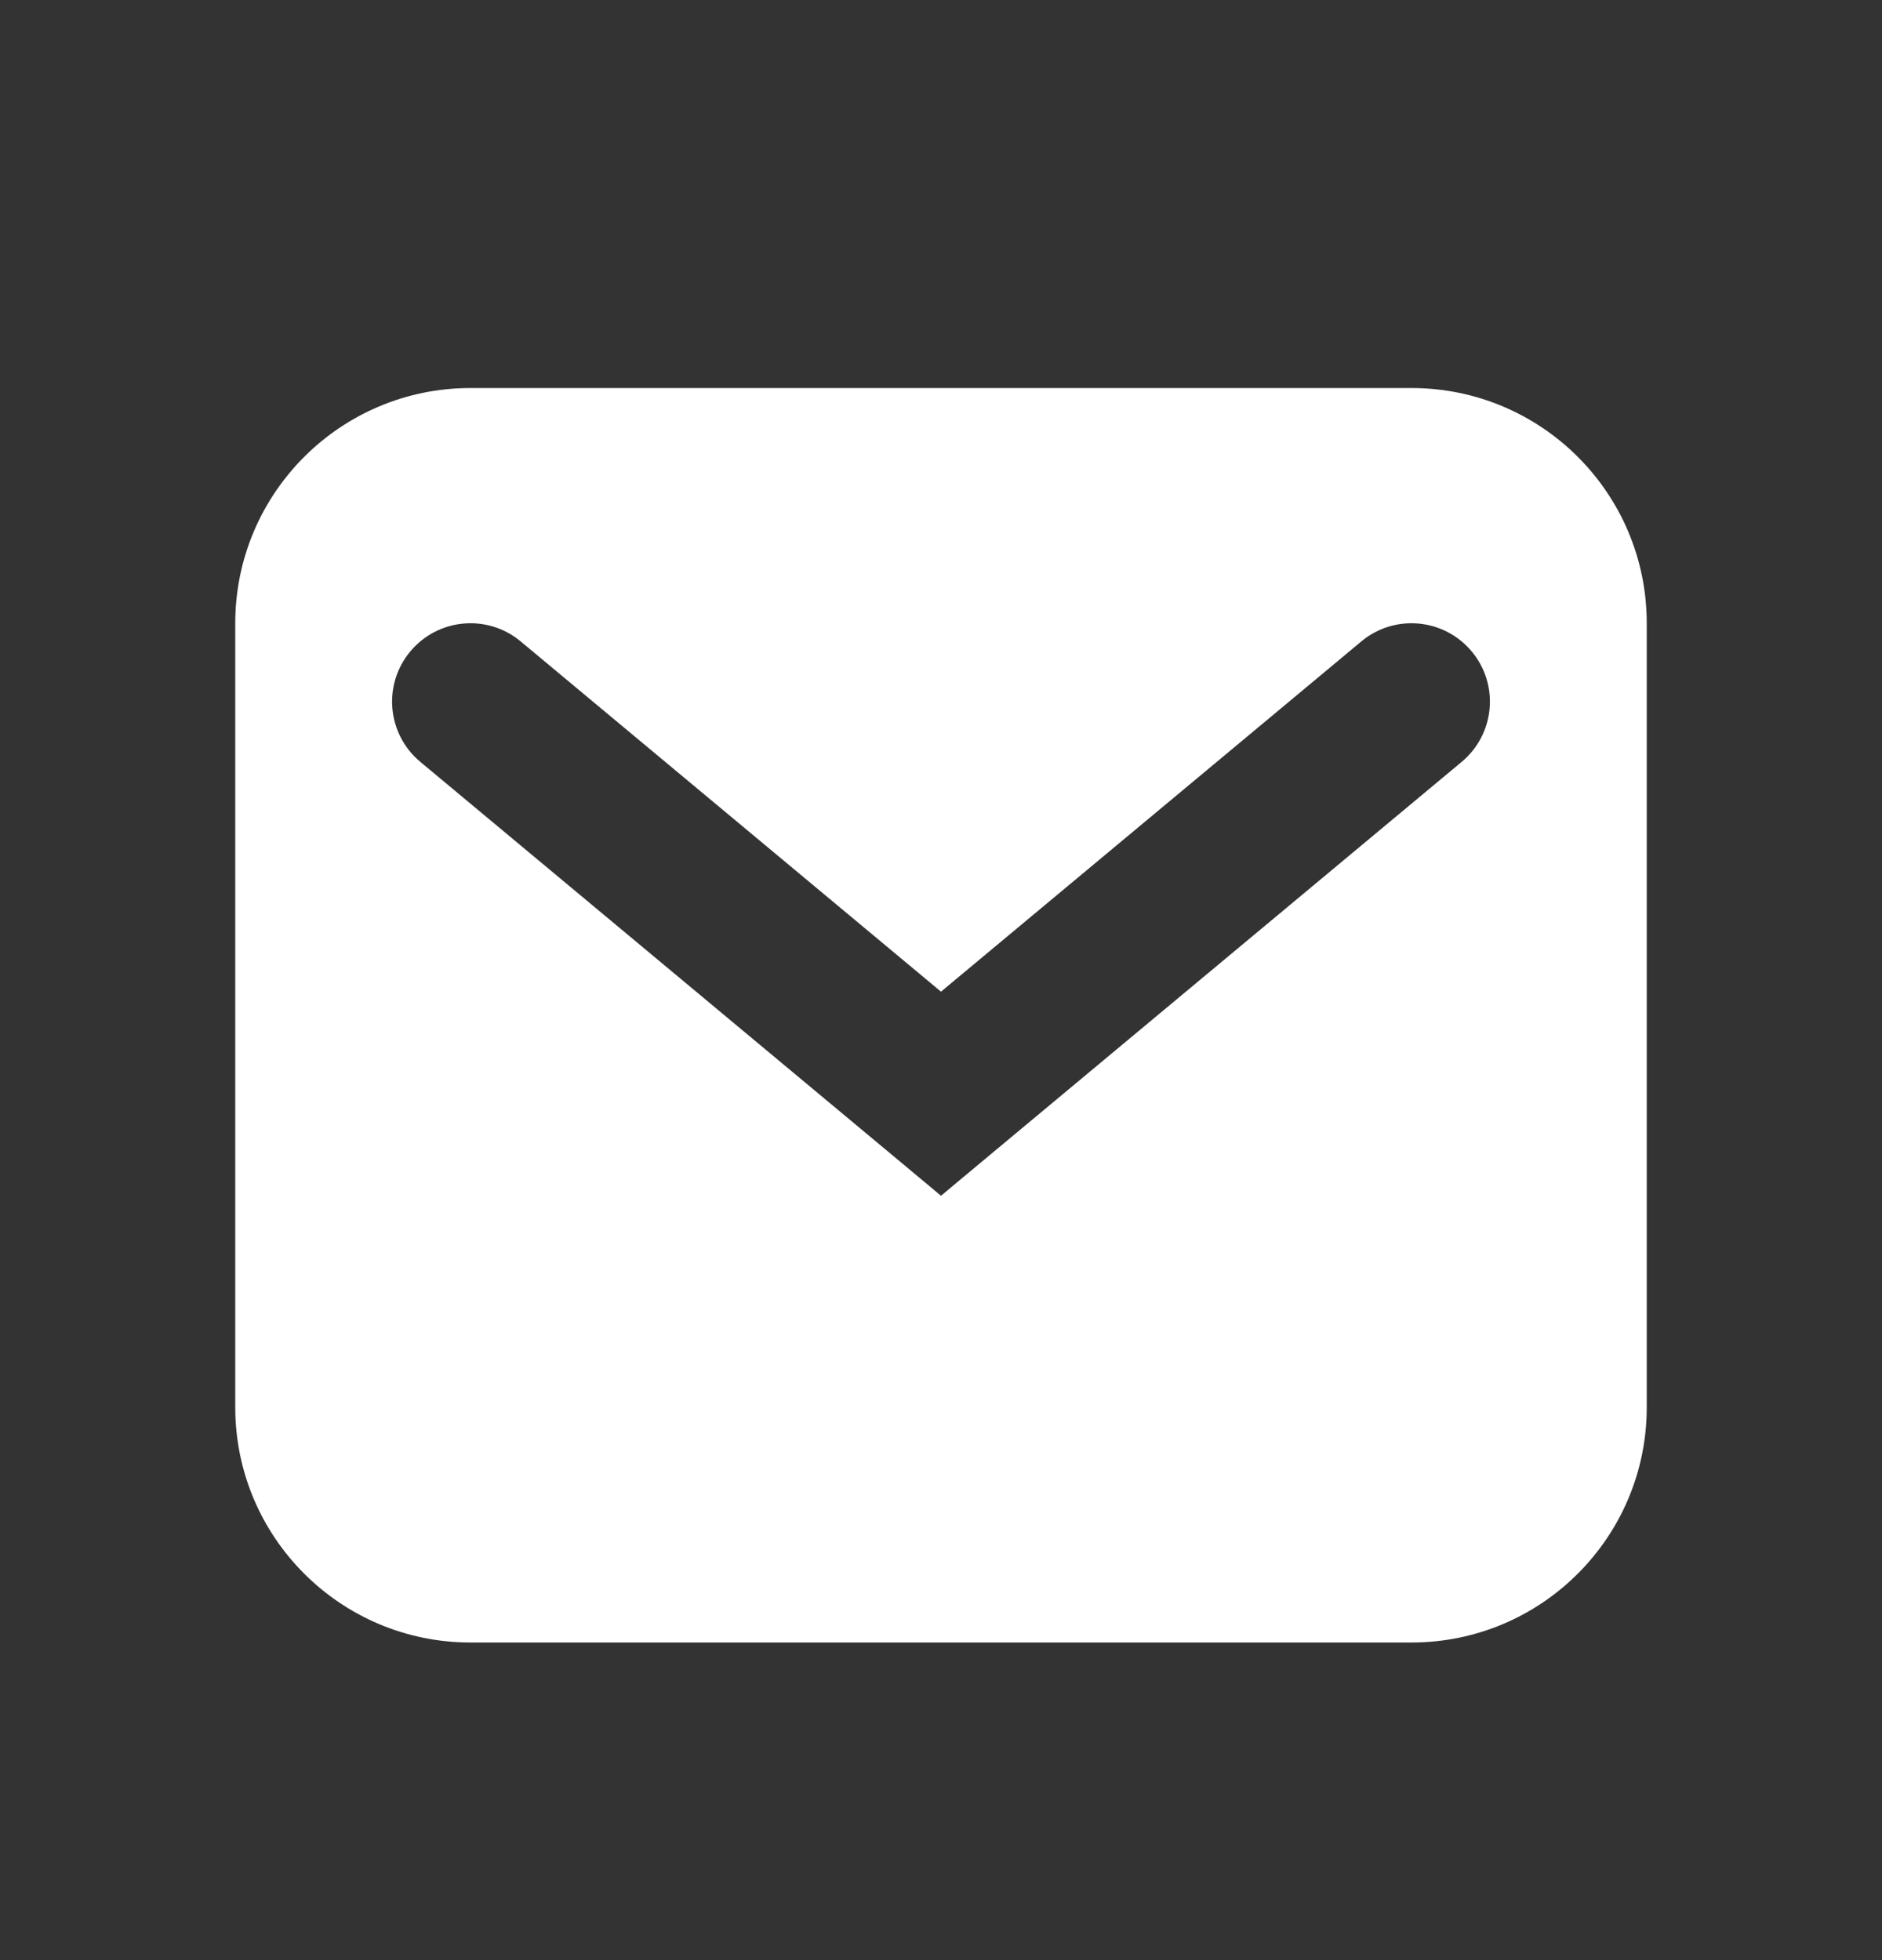 <?xml version="1.0" encoding="UTF-8"?> <svg xmlns="http://www.w3.org/2000/svg" width="24" height="25" viewBox="0 0 24 25" fill="none"><rect x="0" y="0" width="24" height="25" fill="#333333" stroke="none"/> <path fill-rule="evenodd" clip-rule="evenodd" d="M6 4.949C4.343 4.949 3 6.292 3 7.949V17.949C3 19.606 4.343 20.949 6 20.949H18C19.657 20.949 21 19.606 21 17.949V7.949C21 6.292 19.657 4.949 18 4.949H6ZM6.64 8.181C6.216 7.827 5.585 7.885 5.232 8.309C4.878 8.733 4.936 9.364 5.36 9.717L11.36 14.717L12 15.251L12.64 14.717L18.64 9.717C19.064 9.364 19.122 8.733 18.768 8.309C18.415 7.885 17.784 7.827 17.36 8.181L12 12.648L6.64 8.181Z" fill="white" style="fill:white;fill-opacity:1;"></path> </svg> 